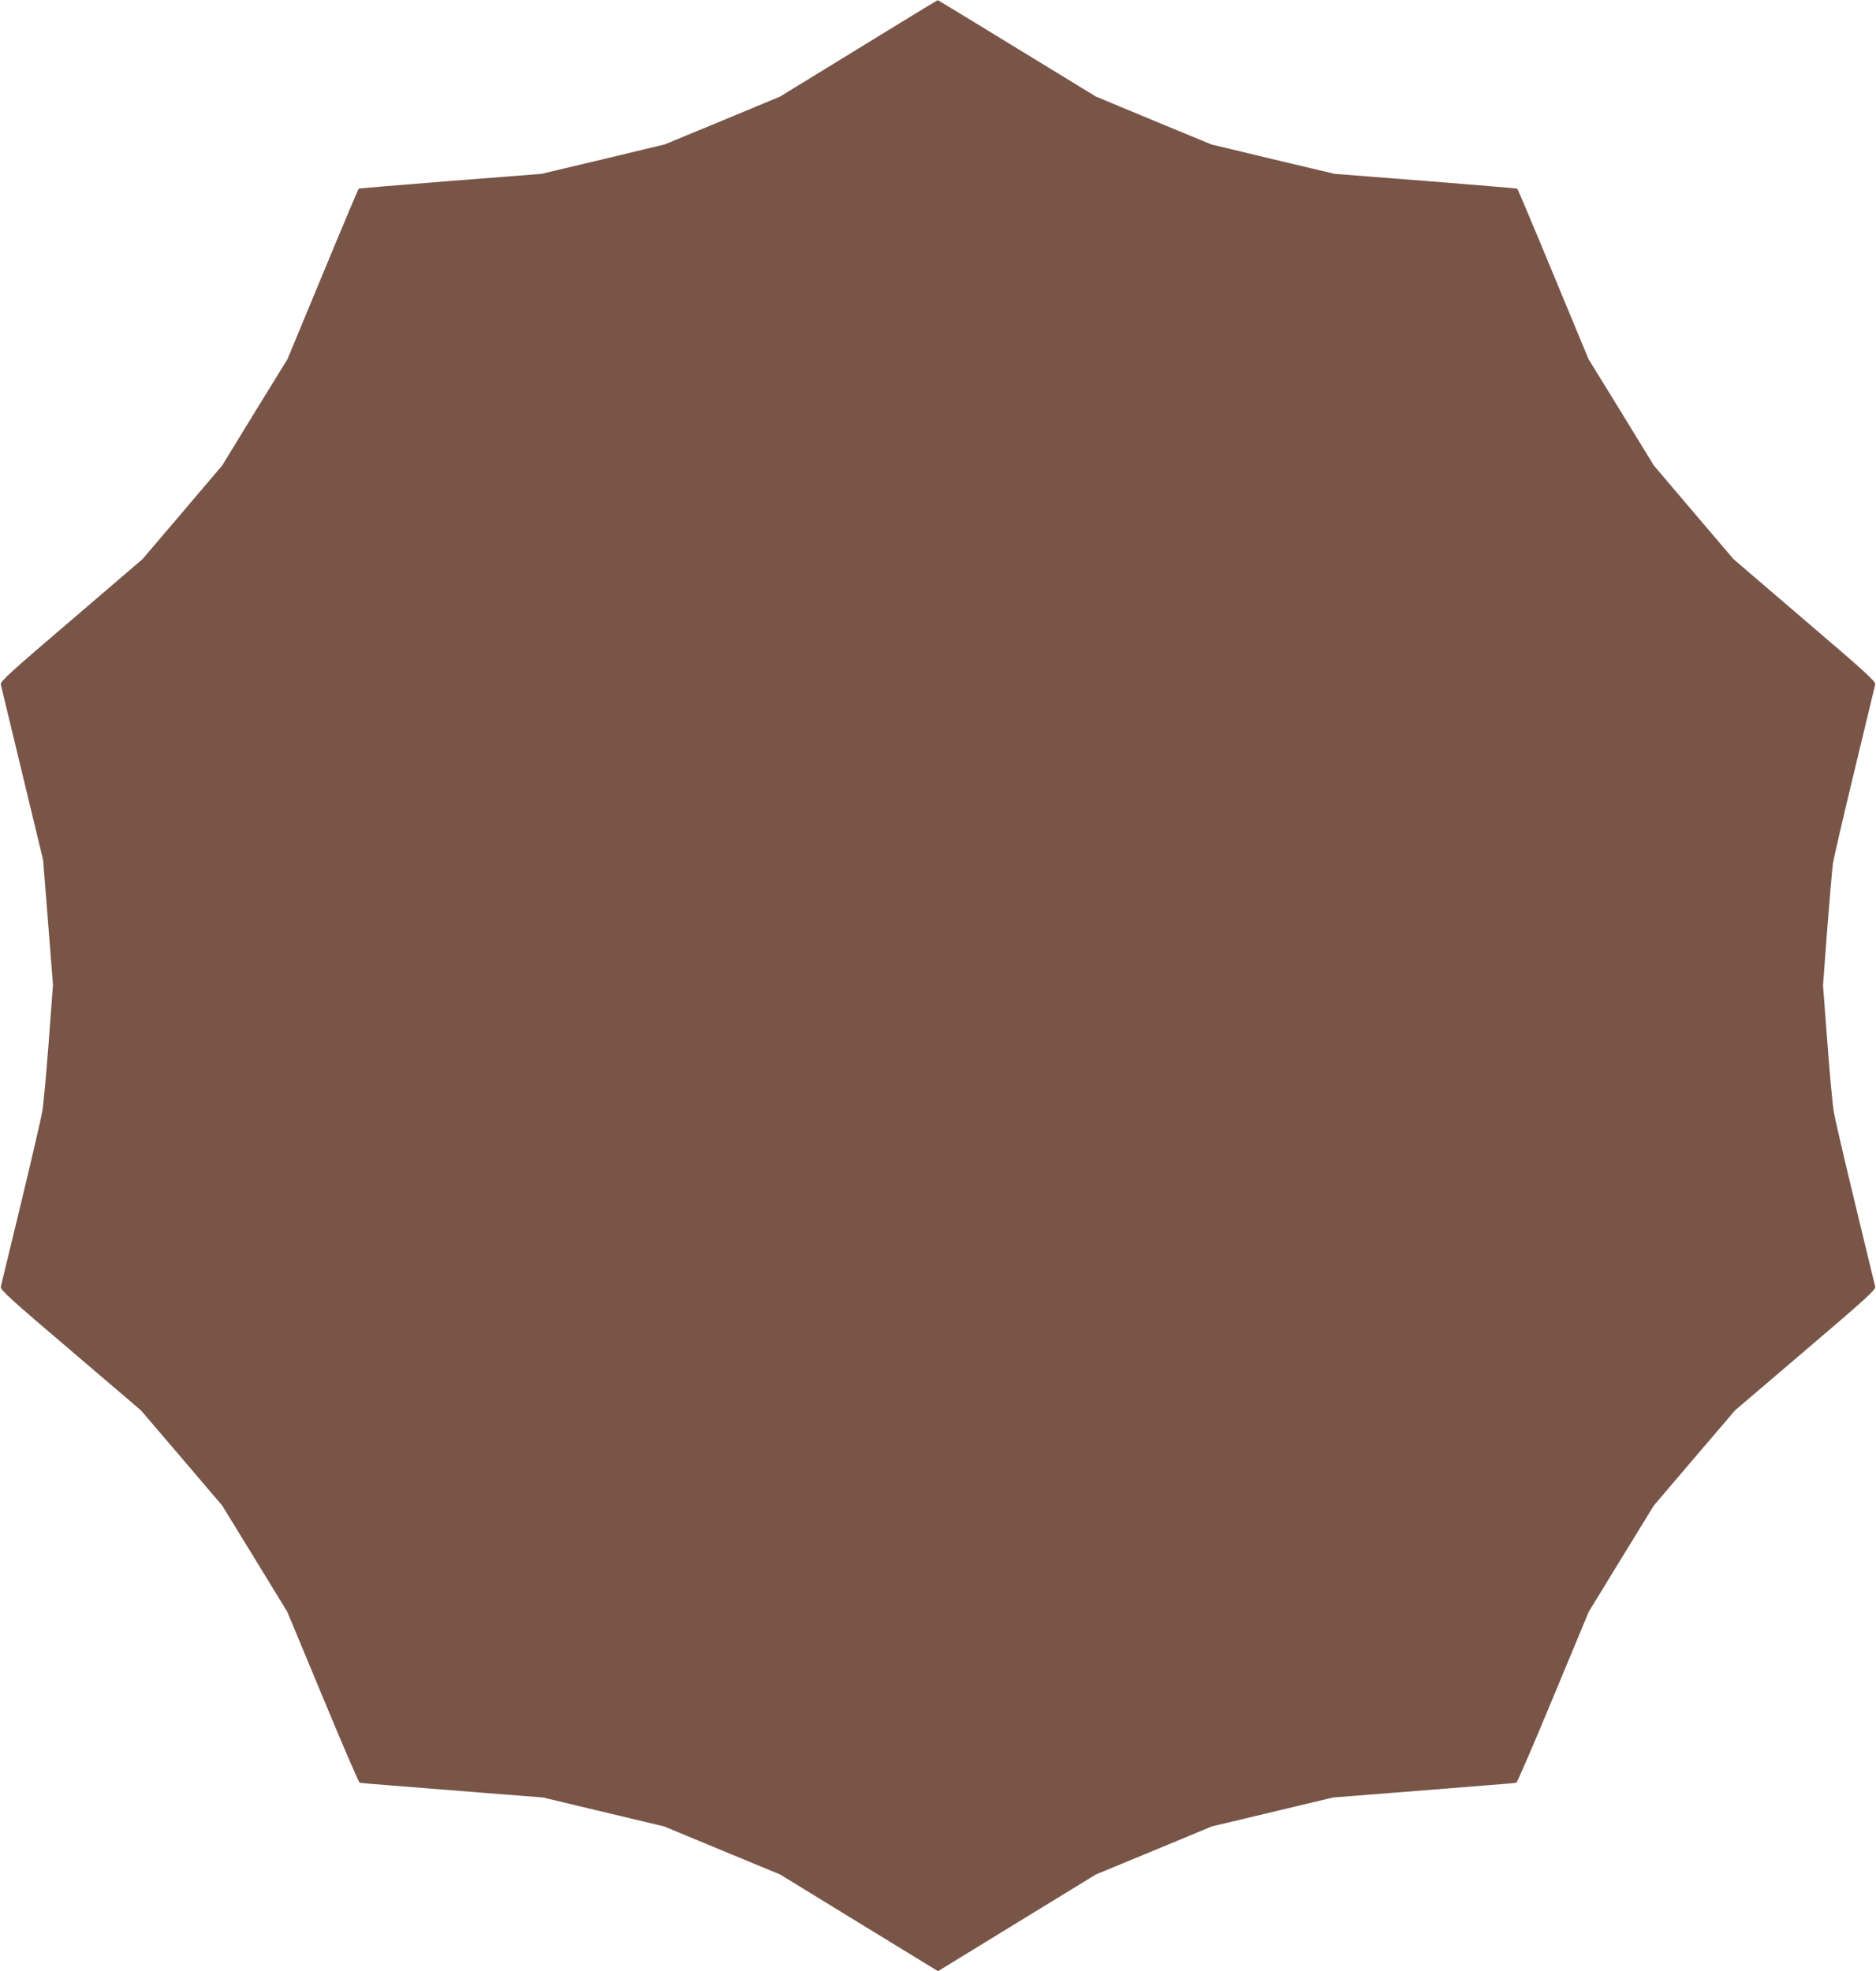 <?xml version="1.0" standalone="no"?>
<!DOCTYPE svg PUBLIC "-//W3C//DTD SVG 20010904//EN"
 "http://www.w3.org/TR/2001/REC-SVG-20010904/DTD/svg10.dtd">
<svg version="1.0" xmlns="http://www.w3.org/2000/svg"
 width="1218pt" height="1280pt" viewBox="0 0 1218 1280"
 preserveAspectRatio="xMidYMid meet">
<g transform="translate(0,1280) scale(0.1,-0.1)"
fill="#795548" stroke="none">
<path d="M5575 12486 l-510 -313 -375 -156 -375 -155 -400 -96 -400 -95 -590
-46 c-324 -26 -592 -48 -596 -50 -3 -3 -109 -253 -234 -556 l-229 -552 -212
-344 -211 -345 -259 -305 -259 -304 -462 -396 c-391 -334 -462 -398 -458 -417
3 -11 66 -273 140 -581 l135 -560 32 -405 32 -405 -28 -375 c-16 -206 -34
-409 -42 -450 -7 -41 -69 -309 -138 -595 -69 -286 -128 -530 -131 -541 -4 -19
66 -83 453 -412 l457 -390 264 -309 264 -310 211 -344 211 -345 230 -553 c126
-304 234 -555 240 -557 5 -2 98 -10 205 -18 107 -9 373 -30 590 -47 l395 -31
393 -94 394 -94 376 -156 377 -156 512 -314 513 -314 512 314 513 314 377 156
376 156 394 94 393 94 395 31 c217 17 483 38 590 47 107 8 200 16 205 18 6 2
114 253 240 557 l230 553 211 345 211 344 264 310 264 309 457 390 c386 329
457 393 453 412 -3 11 -62 255 -131 541 -69 286 -132 556 -139 600 -7 44 -26
245 -41 448 l-28 367 27 363 c16 199 32 391 37 427 5 36 68 308 140 605 71
297 132 550 135 561 4 19 -67 83 -458 417 l-462 396 -259 304 -259 305 -211
345 -212 344 -229 552 c-125 303 -231 553 -234 556 -4 2 -272 24 -596 50
l-590 46 -400 95 -400 96 -375 155 -375 156 -512 313 c-282 173 -514 314 -515
313 -2 0 -233 -141 -513 -313z"/>
</g>
</svg>
